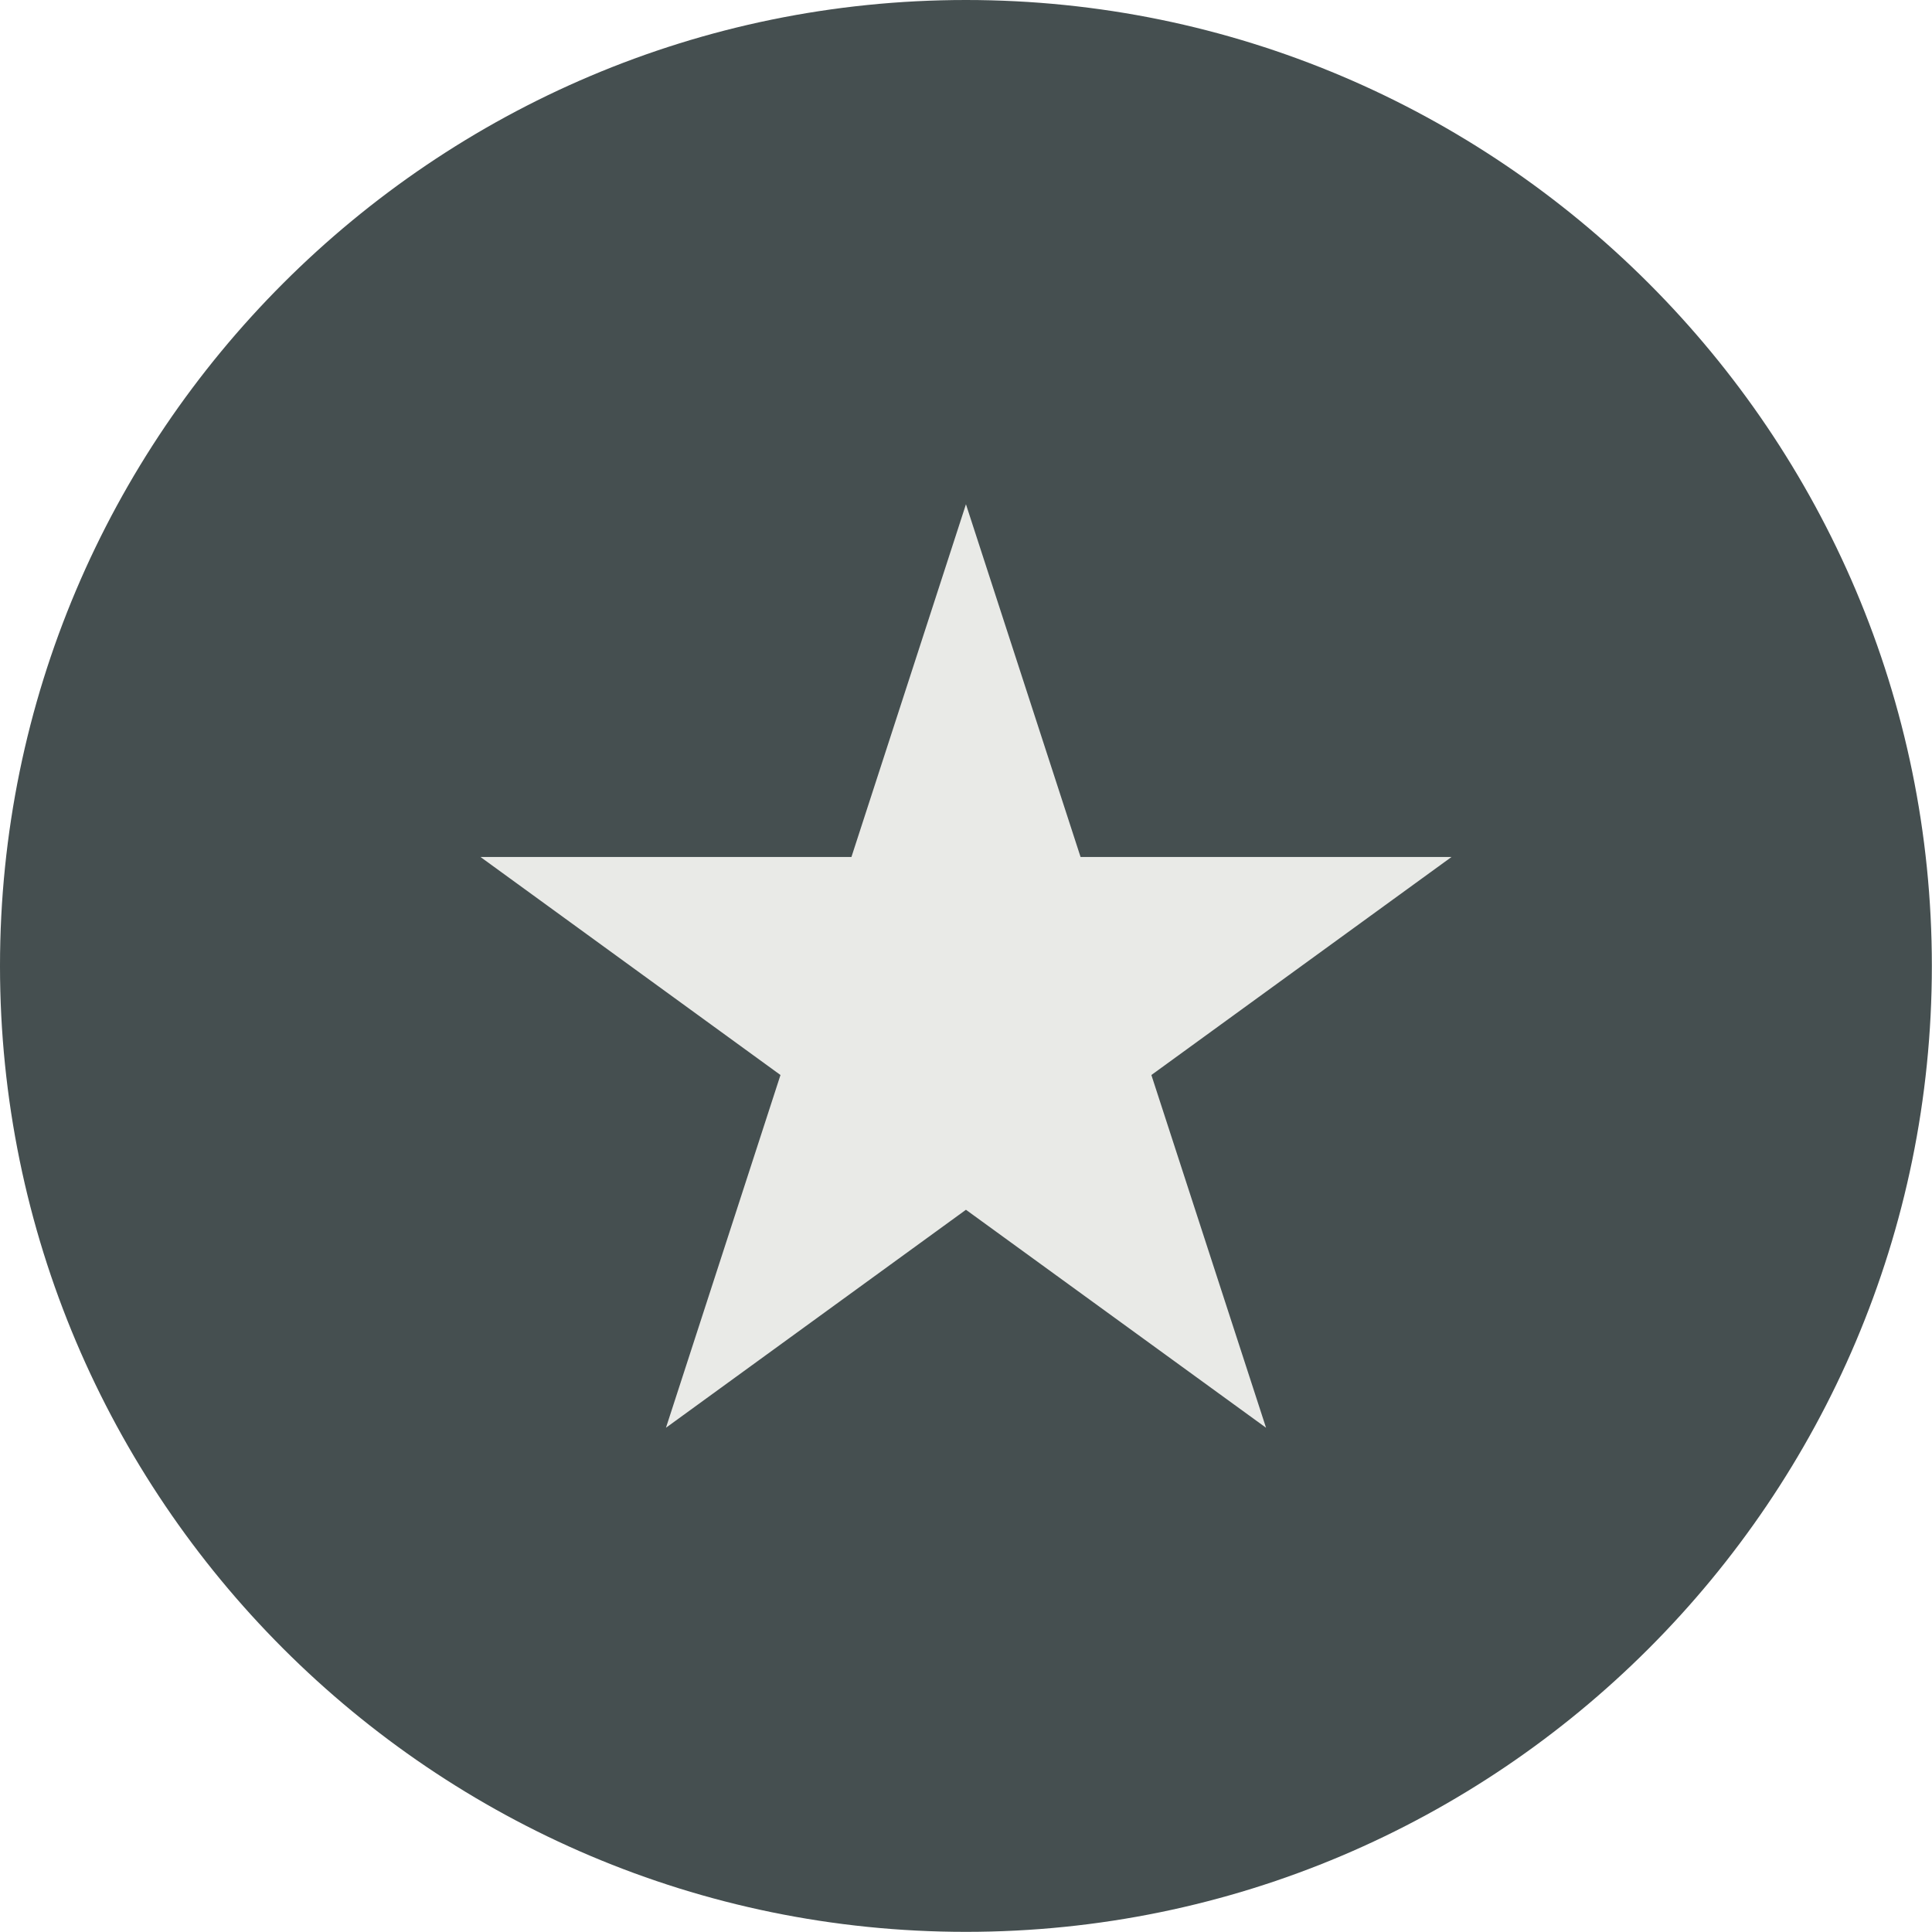 <svg width="40" height="40" viewBox="0 0 40 40" fill="none" xmlns="http://www.w3.org/2000/svg">
<g clip-path="url(#clip0_11_21)">
<path d="M19.999 0C8.971 0 0 8.971 0 19.999C0 31.026 8.971 39.997 19.999 39.997C31.026 39.997 39.997 31.026 39.997 19.999C39.997 8.971 31.026 0 19.999 0Z" fill="#454F50"/>
<path d="M19.999 10.44L22.372 17.743H30.052L23.838 22.257L26.212 29.56L19.999 25.047L13.788 29.56L16.159 22.257L9.948 17.743H17.628L19.999 10.44Z" fill="#E9EAE7"/>
</g>
<defs>
<clipPath id="clip0_11_21">
<rect width="40" height="40" fill="white"/>
</clipPath>
</defs>
</svg>

